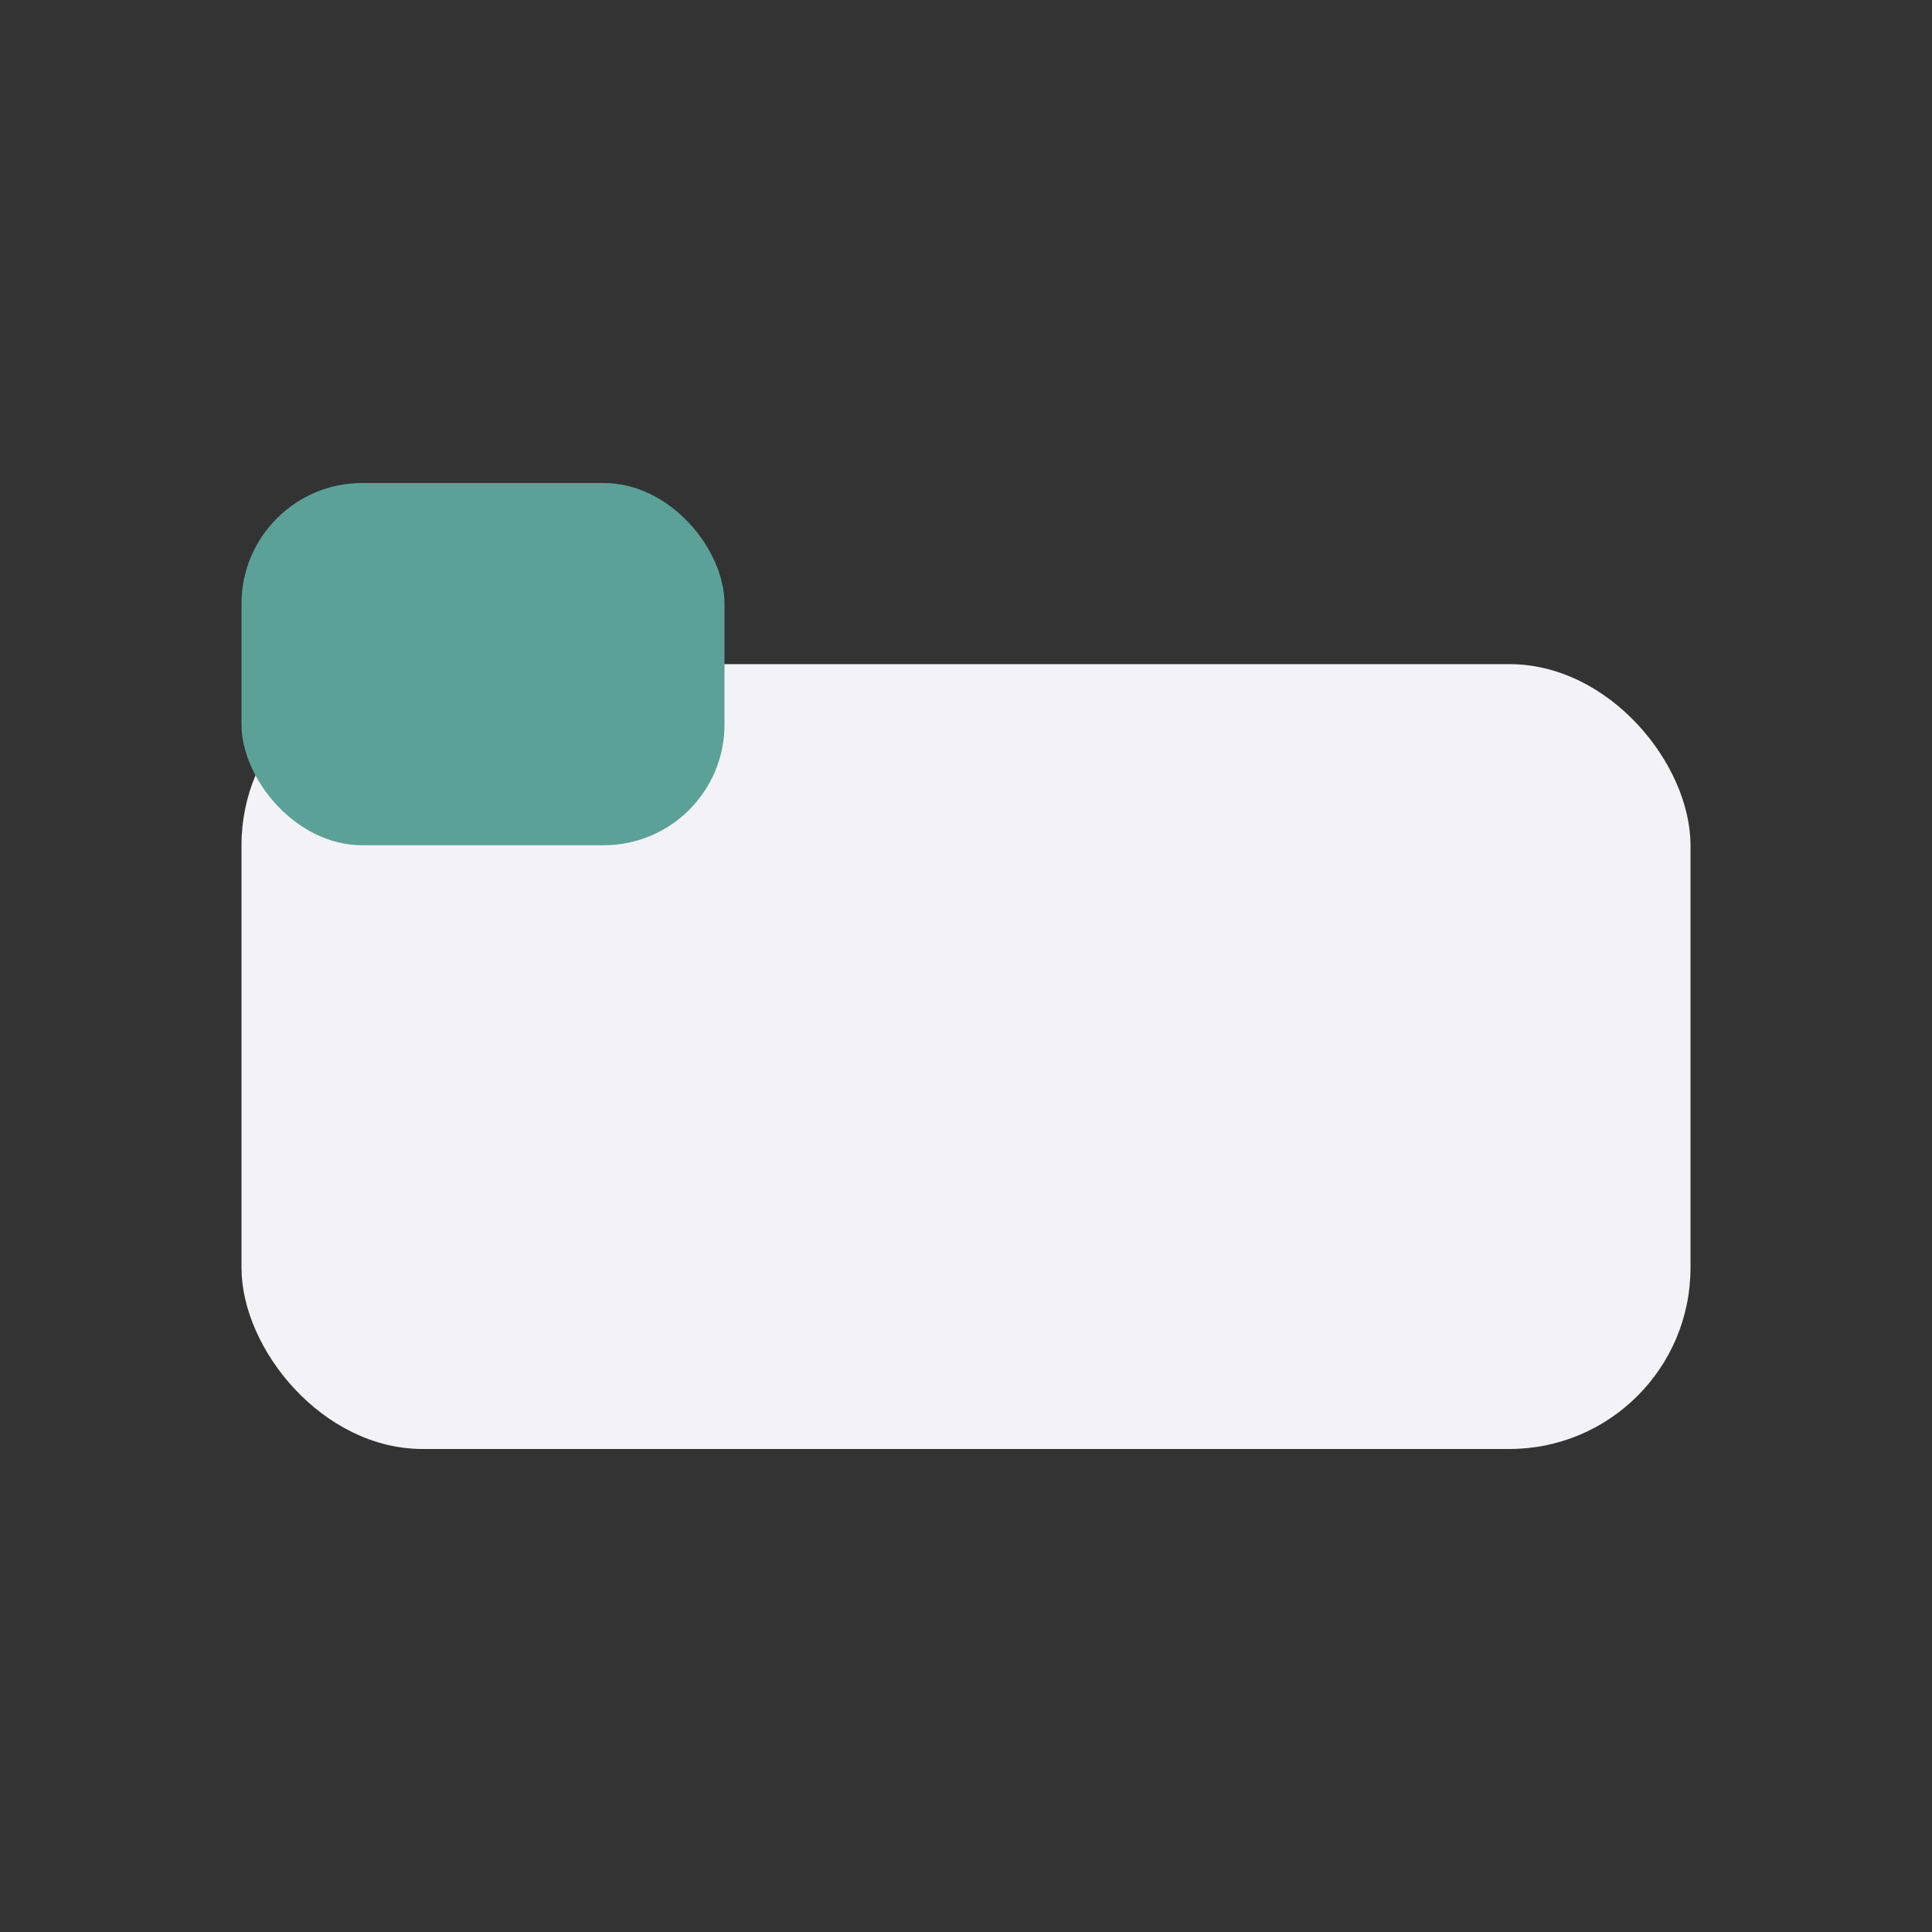 <?xml version="1.0" encoding="UTF-8"?>
<svg xmlns="http://www.w3.org/2000/svg" width="32" height="32" viewBox="0 0 32 32"><rect x="0" y="0" width="32" height="32" fill="#333333" stroke="none"/><rect x="4" y="11" width="24" height="13" rx="3" fill="#F2F2F7"/><rect x="4" y="8" width="8" height="6" rx="2" fill="#5BA197"/></svg>